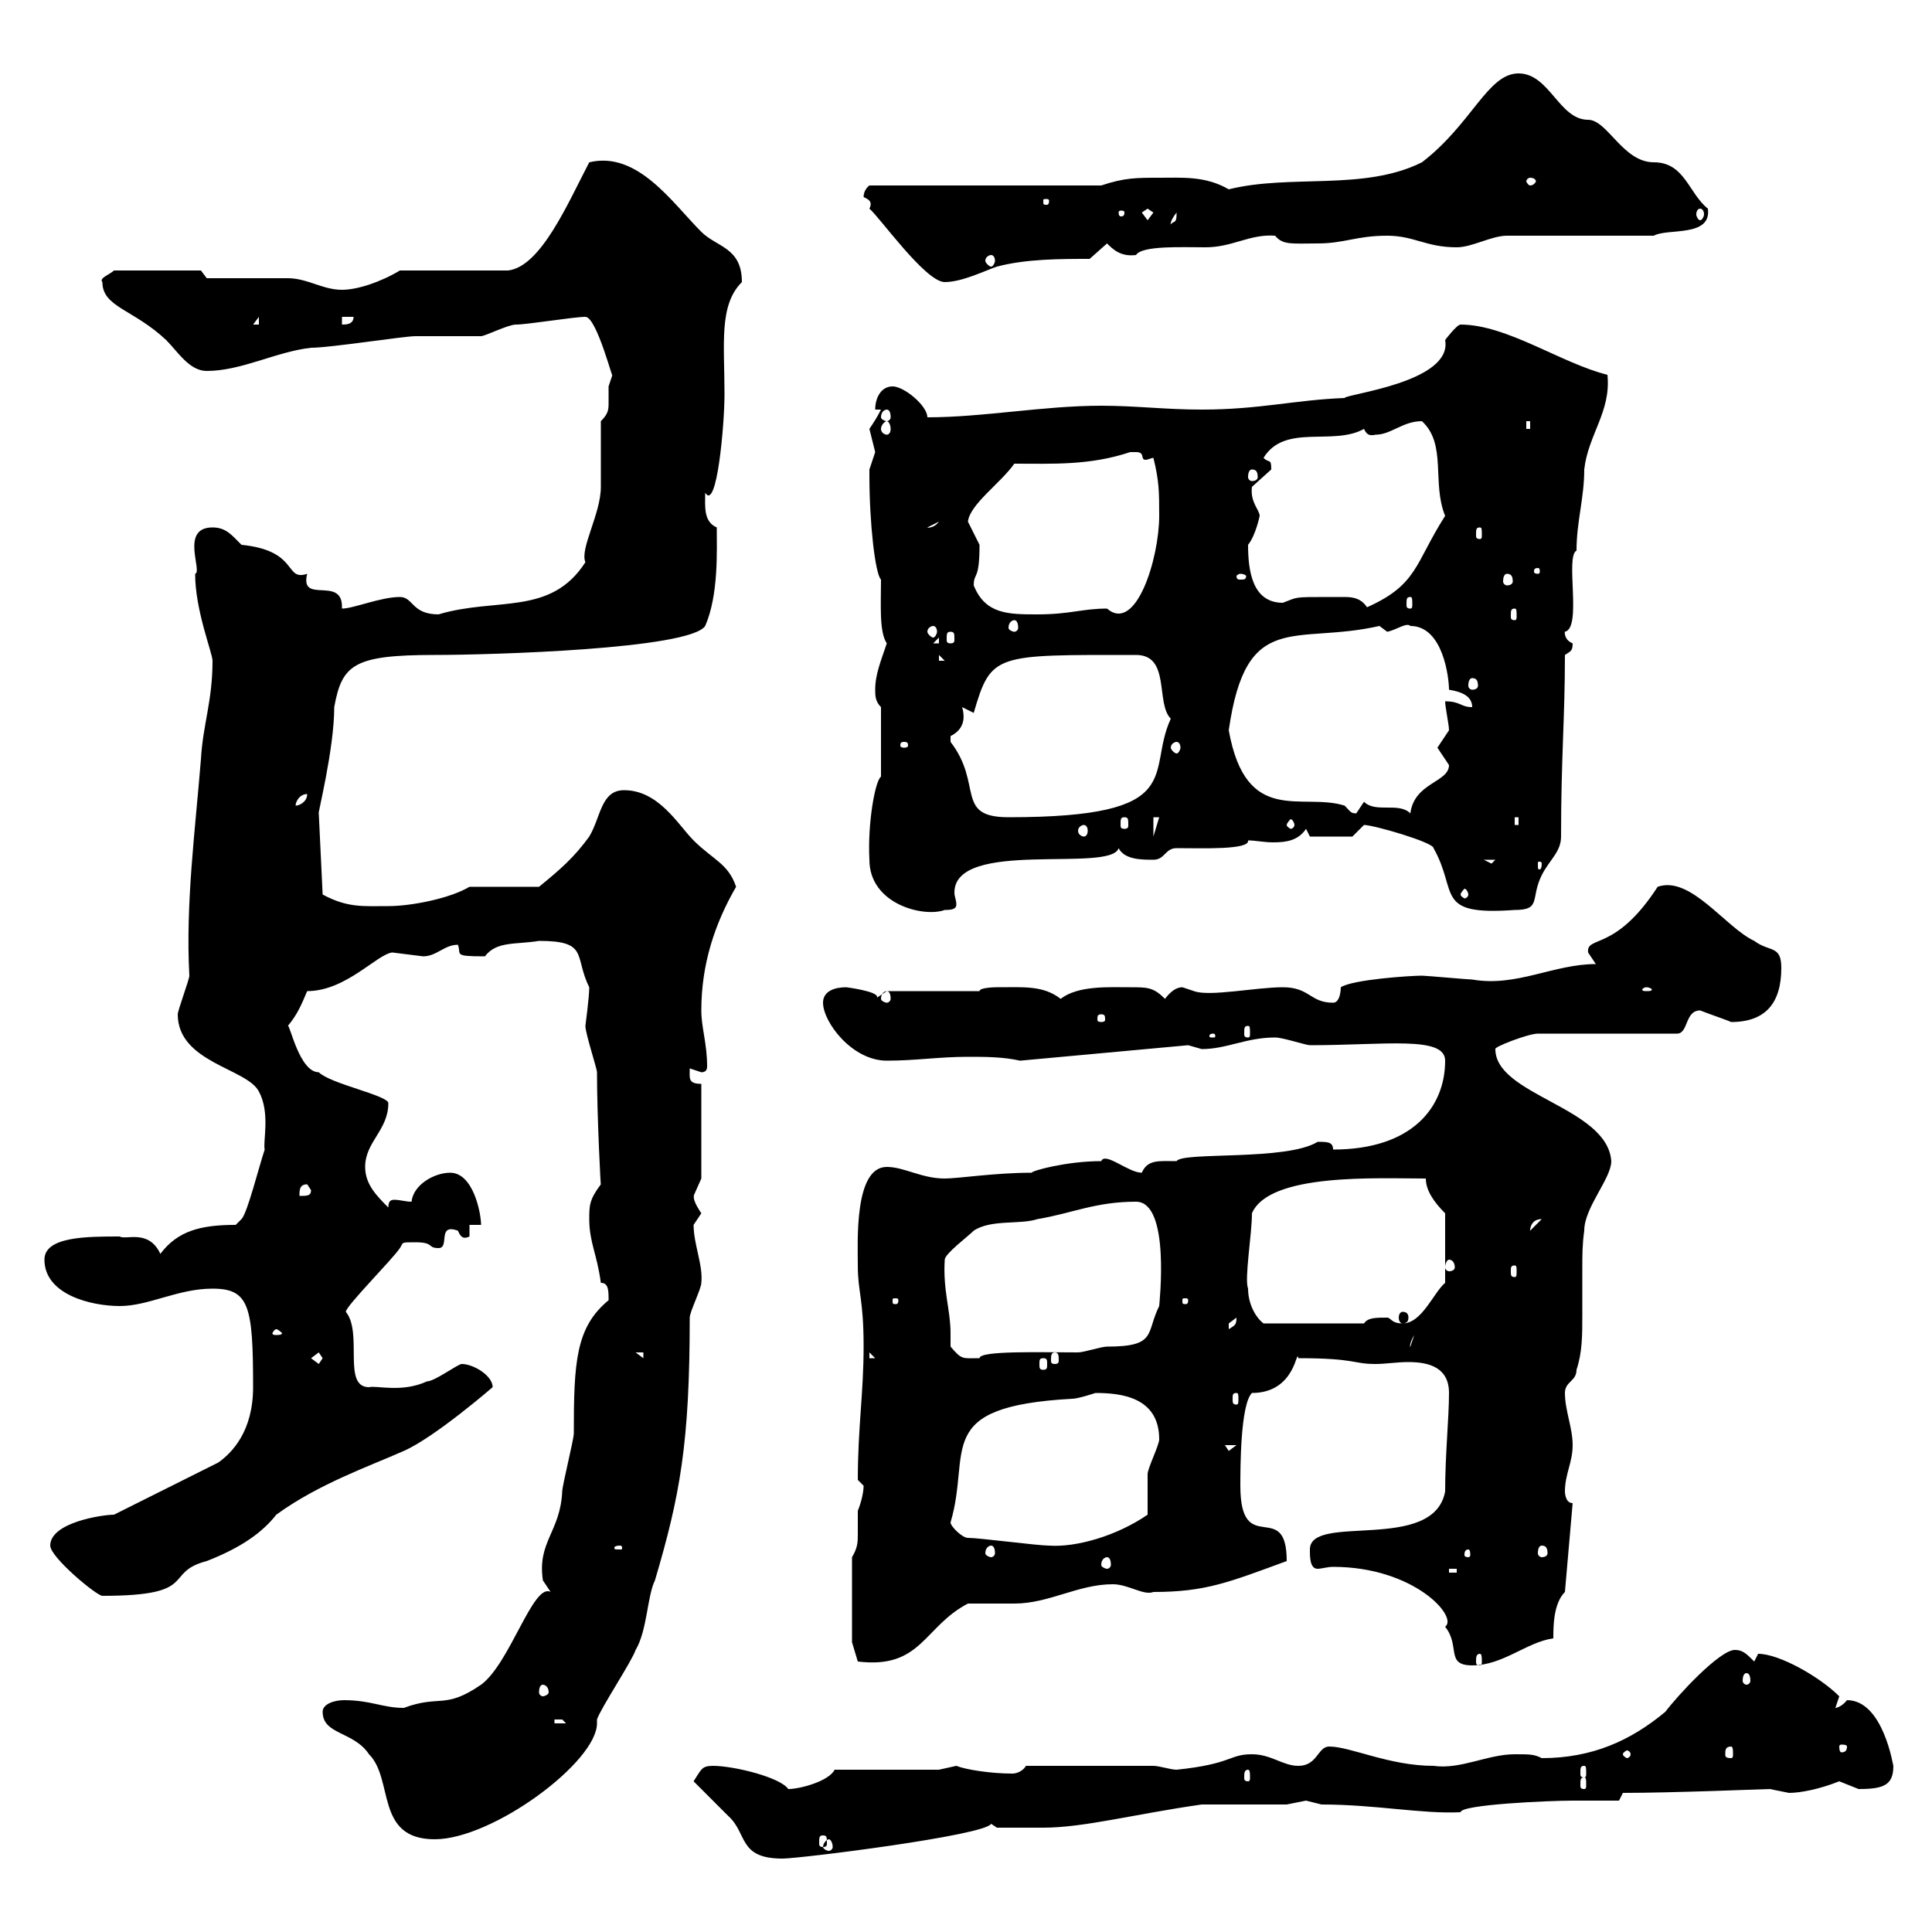 <svg xmlns="http://www.w3.org/2000/svg" xmlns:xlink="http://www.w3.org/1999/xlink" width="300" height="300"><path d="M107.70 276.60C108.90 277.80 112.50 281.40 113.10 282C116.10 284.70 114.60 288.60 121.50 288.60C124.20 288.60 153 285 153.90 283.20L154.80 283.80C154.80 283.80 158.40 283.80 162 283.80C168.30 283.80 176.10 281.70 186.60 280.20L199.80 280.20C199.80 280.20 202.80 279.60 202.80 279.60C202.80 279.60 205.20 280.20 205.20 280.20C213.60 280.20 220.80 281.70 226.80 281.40C226.80 280.20 240.60 279.60 244.20 279.60C244.80 279.60 250.20 279.60 251.40 279.60L252 278.40C259.80 278.40 274.20 277.80 274.80 277.80C274.80 277.80 277.80 278.40 277.80 278.40C279.60 278.40 282.60 277.80 285.60 276.60C285.60 276.60 288.60 277.80 288.60 277.80C292.50 277.80 294 277.20 294 274.20C294 274.50 292.50 264 286.80 264C285.60 265.50 284.40 265.20 285 265.20C285 265.20 285.60 263.40 285.60 263.40C282.60 260.40 276.30 256.80 273 256.80C273 256.80 272.40 258 272.40 258C271.20 256.80 270.60 256.20 269.40 256.20C267 256.20 260.40 263.40 258.60 265.80C253.20 270.30 247.20 273 239.40 273C238.20 272.40 237.60 272.40 235.20 272.40C231 272.40 226.80 274.80 222.60 274.20C215.70 274.20 209.70 271.20 206.40 271.20C204.60 271.20 204.60 274.20 201.60 274.20C199.20 274.20 197.40 272.40 194.40 272.40C190.80 272.40 191.40 273.90 182.70 274.80C181.80 274.80 180 274.20 179.10 274.20L159.30 274.20C159 274.80 158.10 275.40 157.20 275.40C153.90 275.40 150 274.80 148.50 274.20C148.50 274.20 145.80 274.80 145.80 274.80L129.60 274.80C128.70 276.60 124.20 277.80 122.40 277.80C121.20 276 114 274.20 110.70 274.20C108.90 274.20 108.90 274.80 107.70 276.60ZM128.70 285.60C129 285.60 129.30 286.20 129.30 286.80C129.30 287.10 129 287.40 128.70 287.40C128.40 287.40 127.80 287.10 127.80 286.80C127.80 286.20 128.40 285.60 128.70 285.60ZM50.10 265.80C50.10 269.40 54.90 268.80 57.30 272.40C61.20 276.30 58.20 285.60 67.50 285.60C76.50 285.60 92.70 273.60 92.70 267.60C92.70 267.30 92.70 267.30 92.70 267C93.30 265.20 98.10 258 98.70 256.20C100.50 253.20 100.50 247.80 101.70 245.40C105.60 232.20 107.10 224.10 107.10 204.60C107.10 203.70 108.90 200.10 108.90 199.20C109.20 196.50 107.70 193.20 107.70 190.20C107.70 190.20 108.90 188.40 108.90 188.40C107.10 185.70 108 185.70 107.70 185.70C107.70 185.70 108.90 183 108.90 183L108.90 168.30C106.80 168.30 107.10 167.40 107.10 165.90C107.10 165.90 108.90 166.50 108.90 166.50C109.50 166.50 109.80 166.20 109.80 165.60C109.80 162 108.90 159.60 108.90 156.90C108.90 149.70 111 143.40 114.30 137.70C113.10 134.10 110.70 133.50 107.70 130.50C105.30 128.10 102.30 122.70 96.90 122.70C93.30 122.70 93.30 126.90 91.50 129.90C89.10 133.20 87 135 83.70 137.70L72.90 137.70C69.90 139.50 63.90 140.70 60.30 140.70C56.40 140.70 54 141 50.10 138.90L49.50 126.30C49.20 126.90 51.90 116.40 51.90 109.80C53.10 103.20 54.90 101.70 67.50 101.70C76.20 101.70 107.10 100.80 109.50 97.20C111.60 92.40 111.30 85.50 111.30 81.90C109.20 81 109.50 78.60 109.50 76.50C111.30 79.50 112.50 66 112.50 61.20C112.50 53.40 111.60 47.40 115.20 43.80C115.20 38.40 111.30 38.40 108.90 36C104.40 31.50 99 23.40 91.50 25.20C88.20 31.50 84 41.40 78.90 42L62.10 42C59.10 43.80 55.50 45 53.10 45C50.10 45 47.70 43.20 44.70 43.20C42.90 43.20 33.90 43.20 32.10 43.20L31.20 42L17.70 42C17.10 42.60 15.30 43.20 15.90 43.80C15.90 47.70 20.70 48 25.80 52.80C27.60 54.60 29.40 57.60 32.10 57.60C37.50 57.60 42.90 54.60 48.30 54C51.30 54 62.70 52.20 64.50 52.20C65.70 52.20 73.50 52.20 74.70 52.20C75.30 52.20 78.90 50.40 80.10 50.40C81.90 50.40 89.10 49.20 90.90 49.20C92.70 49.20 95.40 60 95.10 58.20C95.10 58.20 94.50 60 94.50 60C94.50 60.60 94.50 61.80 94.50 62.40C94.50 63.60 94.50 64.20 93.30 65.40C93.30 67.50 93.30 73.80 93.30 75.60C93.30 79.80 90 85.20 90.90 87.30C85.50 95.70 77.10 92.70 68.10 95.40C63.90 95.40 64.20 92.70 62.10 92.70C59.10 92.70 54.90 94.50 53.10 94.50C53.10 94.50 53.10 94.20 53.10 94.20C53.10 89.40 46.50 93.90 47.70 89.10C44.10 90.30 46.50 85.50 37.50 84.60C36 83.10 35.10 81.90 33 81.90C27.90 81.90 31.50 88.80 30.30 89.10C30.30 94.80 33 101.40 33 102.60C33 108.90 31.50 112.50 31.20 117.90C30.30 129 28.80 140.40 29.40 151.50C29.40 152.10 27.60 156.90 27.60 157.50C27.60 165 38.40 165.90 40.20 169.50C42 172.80 40.80 177.30 41.10 178.50C40.20 181.20 38.40 188.40 37.50 189.30L36.60 190.20C31.20 190.20 27.60 191.10 24.90 194.70C23.10 190.80 19.50 192.60 18.60 192C13.50 192 6.90 192 6.90 195.60C6.90 201 14.10 202.80 18.60 202.80C23.10 202.80 27.60 200.10 33 200.10C38.70 200.10 39.30 202.80 39.30 215.40C39.30 222.30 36 225.60 33.90 227.10L17.70 235.20C15.90 235.20 7.80 236.40 7.80 240C7.80 241.80 15 247.80 15.90 247.80C31.20 247.80 25.20 244.20 32.10 242.40C37.50 240.30 40.80 237.90 42.90 235.20C49.50 230.40 57.30 227.70 62.70 225.30C67.50 223.20 76.50 215.40 76.50 215.40C76.50 213.60 73.50 211.80 71.70 211.80C71.10 211.80 67.50 214.50 66.30 214.50C62.40 216.30 58.50 215.10 57.30 215.40C53.10 215.40 56.40 207 53.70 203.70C53.70 202.80 60.90 195.60 62.10 193.80C62.70 192.90 62.10 192.90 64.50 192.90C67.50 192.90 66.30 193.80 68.10 193.80C69.90 193.80 67.80 189.90 71.10 191.10C71.40 191.70 71.70 192.60 72.90 192L72.90 190.20L74.70 190.20C74.70 188.40 73.50 182.10 69.90 182.10C67.50 182.10 64.20 183.90 63.90 186.60C63 186.60 62.10 186.30 61.20 186.30C60.60 186.30 60.30 186.60 60.30 187.50C58.50 185.70 56.70 183.90 56.70 181.20C56.70 177.30 60.30 175.50 60.30 171.30C60.30 170.10 51.30 168.30 49.50 166.50C46.50 166.50 45 159 44.70 159.30C46.20 157.50 46.80 156 47.70 153.90C53.70 153.90 58.50 148.20 60.90 147.90C60.90 147.90 65.70 148.50 65.70 148.50C67.80 148.50 69 146.70 71.10 146.70C71.70 148.20 70.20 148.50 75.30 148.50C77.10 146.10 80.10 146.70 83.70 146.10C91.50 146.10 89.10 148.50 91.50 153.30C91.50 154.80 90.90 159.30 90.90 159.30C90.90 160.50 92.70 165.90 92.70 166.50C92.70 173.40 93.30 184.80 93.30 183.90C91.50 186.30 91.50 187.20 91.50 189.30C91.50 192.90 92.70 194.70 93.30 199.20C94.50 199.20 94.50 200.40 94.50 201.90C89.40 206.10 89.10 211.50 89.10 222.60C89.10 223.50 87.30 230.70 87.30 231.60C87 237.90 83.40 239.40 84.30 245.40C84.30 245.40 85.50 247.20 85.50 247.20C82.80 245.70 79.20 258.30 74.70 261.60C69 265.50 68.40 263.10 62.70 265.20C59.40 265.20 57.60 264 53.40 264C51.90 264 50.10 264.60 50.10 265.80ZM127.80 285C128.40 285 128.40 285.30 128.40 286.20C128.40 286.50 128.40 286.80 127.80 286.80C127.20 286.80 127.20 286.50 127.20 286.20C127.20 285.30 127.20 285 127.80 285ZM246 276C246.30 276 246.30 276.30 246.30 277.20C246.30 277.50 246.30 277.80 246 277.80C245.40 277.80 245.40 277.50 245.40 277.20C245.40 276.30 245.40 276 246 276ZM193.80 274.80C194.10 274.80 194.10 275.40 194.10 276C194.10 276.30 194.10 276.60 193.80 276.60C193.20 276.60 193.20 276.30 193.20 276C193.20 275.40 193.20 274.80 193.80 274.80ZM246 274.20C246.30 274.20 246.30 274.50 246.30 275.40C246.30 275.70 246.30 276 246 276C245.40 276 245.40 275.70 245.40 275.40C245.40 274.50 245.40 274.20 246 274.20ZM253.20 272.40C253.20 272.70 252.90 273 252.60 273C252.60 273 252 272.70 252 272.40C252 272.10 252.60 271.80 252.60 271.80C252.90 271.80 253.20 272.10 253.20 272.40ZM268.80 271.20C269.10 271.20 269.10 271.80 269.10 272.40C269.10 272.70 269.10 273 268.80 273C267.90 273 267.90 272.70 267.90 272.40C267.90 271.80 267.90 271.20 268.80 271.20ZM286.80 271.20C286.80 272.10 286.20 272.10 285.90 272.10C285.90 272.10 285.60 272.10 285.60 271.20C285.60 270.90 285.90 270.90 285.90 270.90C286.20 270.90 286.80 270.90 286.80 271.20ZM86.10 267C86.10 267 86.10 267 87.30 267C87.30 267 87.90 267.60 87.90 267.60L86.10 267.60ZM84.30 261.60C84.60 261.60 85.20 261.90 85.20 262.80C85.20 263.10 84.60 263.40 84.30 263.40C84 263.40 83.70 263.10 83.70 262.80C83.70 261.90 84 261.60 84.30 261.60ZM271.20 259.80C271.50 259.80 271.80 260.10 271.80 261C271.80 261.30 271.50 261.60 271.20 261.60C270.90 261.60 270.60 261.30 270.60 261C270.60 260.10 270.90 259.80 271.20 259.80ZM204.60 243.60C205.20 243.60 206.10 243.30 207 243.30C219.60 243.30 226.50 251.10 224.40 252.60C226.80 255.60 224.40 258.60 228.60 258.60C233.40 258.60 237 255 241.20 254.40C241.20 252.60 241.20 249 243 247.20L244.20 233.40C243 233.40 243 231.60 243 231.60C243 228.90 244.20 227.10 244.20 224.40C244.20 221.70 243 219 243 216.30C243 214.50 244.80 214.50 244.80 212.70C245.70 210 245.70 207.30 245.70 204.30C245.70 201.90 245.70 199.20 245.70 196.80C245.70 195 245.70 193.20 246 191.10C246 187.50 250.20 183 250.20 180.30C249.60 171.90 232.20 170.10 232.20 162.90C231.90 162.60 237.30 160.50 238.80 160.50L260.40 160.50C262.20 160.50 261.60 156.90 264 156.90C265.50 157.50 268.20 158.40 268.80 158.70C274.20 158.70 276.60 155.70 276.60 150.30C276.60 146.70 274.80 147.90 272.40 146.10C267.90 144 262.50 135.90 257.40 137.70C250.80 147.90 246.30 145.20 246.60 147.90C246.60 147.90 247.80 149.70 247.80 149.70C241.20 149.70 235.50 153.30 228.60 152.10C228 152.10 221.40 151.50 220.80 151.50C219 151.50 210 152.10 208.20 153.30C208.20 153.30 208.20 155.70 207 155.70C203.40 155.70 203.40 153.30 199.20 153.30C195 153.30 187.80 154.80 185.40 153.90C185.40 153.90 183.60 153.30 183.60 153.30C182.70 153.30 181.80 153.90 180.90 155.10C179.10 153.30 178.20 153.30 175.50 153.30C172.20 153.30 167.40 153 164.70 155.10C162 153 159 153.30 154.80 153.30C154.80 153.30 152.10 153.30 152.10 153.90L137.70 153.90L135.90 155.10C136.20 155.10 136.20 154.80 136.20 154.80C136.20 153.90 131.40 153.30 131.40 153.30C129.60 153.30 127.80 153.90 127.80 155.70C127.80 158.70 132.30 164.70 137.70 164.70C142.20 164.70 145.80 164.10 150.30 164.10C153 164.10 155.70 164.10 158.40 164.70L184.50 162.30C184.50 162.30 186.60 162.90 186.60 162.90C190.50 162.90 193.50 161.10 198 161.10C199.20 161.10 202.80 162.30 203.40 162.30C215.10 162.30 224.40 160.80 224.40 164.70C224.40 171.90 219.30 178.50 207 178.50C207 177.30 206.10 177.30 204.60 177.30C199.80 180.30 183.60 178.80 182.70 180.30C180 180.30 178.20 180 177.30 182.10C175.20 182.10 171.60 178.80 171 180.30C165.60 180.30 160.20 181.80 160.20 182.10C154.50 182.10 148.80 183 146.70 183C143.10 183 140.40 181.20 137.70 181.20C132.60 181.20 133.20 192.90 133.20 196.50C133.20 200.70 134.10 201.60 134.10 209.10C134.10 216.30 133.20 221.70 133.20 229.80C133.20 229.80 134.10 230.70 134.10 230.70C134.10 231.60 133.80 233.10 133.20 234.60C133.20 236.40 133.20 237 133.20 238.20C133.20 239.40 133.20 240.30 132.30 241.80L132.30 255L133.20 258C143.10 259.20 143.40 252.60 150.30 249C151.20 249 156.60 249 157.50 249C162.90 249 167.40 246 172.80 246C175.20 246 177.60 247.80 179.10 247.20C187.20 247.20 190.80 245.70 199.80 242.40C199.80 232.50 192.60 242.10 192.60 230.70C192.60 228 192.60 218.10 194.40 216.30C201.30 216.30 201.30 209.10 201.60 210.90C210.60 210.90 210 211.80 213.60 211.80C215.10 211.80 216.90 211.50 218.70 211.50C222 211.50 225 212.40 225 216.30C225 220.20 224.40 225.90 224.40 231.60C222.60 241.20 203.40 234.90 203.40 240.60C203.40 241.80 203.40 243.60 204.60 243.60ZM229.80 256.80C230.10 256.80 230.10 257.40 230.10 258C230.10 258.30 230.10 258.60 229.80 258.60C229.20 258.60 229.20 258.30 229.20 258C229.20 257.40 229.20 256.80 229.80 256.80ZM225 243.60L226.20 243.60L226.20 244.20L225 244.20ZM171.90 241.80C172.20 241.80 172.50 242.10 172.50 243C172.50 243.30 172.20 243.60 171.90 243.60C171.60 243.60 171 243.30 171 243C171 242.10 171.60 241.80 171.90 241.80ZM228 240.60C228.30 240.60 228.30 241.20 228.30 241.50C228.30 241.50 228.30 241.80 228 241.80C227.40 241.80 227.40 241.50 227.40 241.50C227.40 241.20 227.40 240.60 228 240.60ZM96.30 240C96.60 240 96.60 240.30 96.60 240.30C96.60 240.60 96.60 240.60 96.30 240.60C95.40 240.60 95.40 240.60 95.40 240.30C95.40 240.30 95.40 240 96.30 240ZM153.90 240C154.20 240 154.50 240.30 154.50 241.20C154.50 241.50 154.20 241.80 153.90 241.80C153.60 241.80 153 241.50 153 241.20C153 240.30 153.60 240 153.90 240ZM239.40 240C240 240 240.30 240.30 240.30 241.20C240.30 241.50 240 241.80 239.40 241.80C239.10 241.80 238.80 241.50 238.80 241.20C238.80 240.30 239.10 240 239.40 240ZM150.30 238.80C149.40 238.80 147.60 237 147.60 236.40C150.90 225.30 144.60 218.40 166.50 217.20C167.40 217.20 170.10 216.30 170.10 216.30C174 216.30 180 216.90 180 223.50C180 224.40 178.20 228 178.20 228.90C178.20 229.80 178.20 234.60 178.20 235.20C173.40 238.50 167.10 240.30 162.90 240C161.10 240 152.10 238.80 150.30 238.80ZM190.20 224.40L192 224.40L190.80 225.30ZM192 216.30C192.30 216.30 192.30 216.60 192.30 217.20C192.30 217.80 192.30 218.10 192 218.10C191.40 218.10 191.40 217.80 191.40 217.20C191.40 216.60 191.40 216.30 192 216.30ZM48.30 210.90L49.50 210L50.10 210.90L49.50 211.80ZM162 210.90C162.60 210.90 162.60 211.20 162.60 211.80C162.60 212.40 162.60 212.70 162 212.70C161.40 212.70 161.40 212.40 161.40 211.80C161.40 211.20 161.40 210.90 162 210.90ZM98.70 210L99.90 210L99.90 210.90ZM135 210L135.90 210.90L135 210.90ZM147.60 209.10C147.60 208.20 147.60 207.60 147.60 207C147.60 203.40 146.40 200.40 146.70 195.60C146.70 194.70 150.30 192 151.20 191.10C153.90 189.30 158.40 190.20 161.10 189.30C166.50 188.40 170.10 186.60 176.40 186.60C181.80 186.60 180 202.50 180 202.80C177.90 207 179.70 209.10 171.90 209.10C171 209.10 168.30 210 167.40 210C161.40 210 152.10 209.70 152.10 210.90C149.40 210.90 149.40 211.20 147.60 209.10ZM163.80 210C164.40 210 164.40 210.60 164.40 211.20C164.40 211.50 164.40 211.80 163.80 211.80C163.20 211.80 163.20 211.50 163.20 211.20C163.20 210.60 163.20 210 163.80 210ZM219.60 207.30L219 209.10C219 209.40 218.70 208.80 219.60 207.30ZM42.90 206.40C43.20 206.40 43.80 207 43.80 207C43.80 207.30 43.20 207.30 42.90 207.30C42.60 207.30 42.30 207.30 42.30 207C42.30 207 42.60 206.40 42.90 206.40ZM192 204.60C192 205.80 191.70 205.80 190.80 206.40C190.80 206.40 190.80 206.40 190.80 205.50C190.80 205.50 192 204.60 192 204.60ZM193.80 200.10C193.20 198.60 194.40 191.70 194.40 188.40C197.10 182.10 213.90 183 221.40 183C221.40 184.80 222.60 186.60 224.40 188.40L224.40 199.20C222.60 200.70 220.80 205.50 217.80 205.50C216 205.50 216 204.60 215.40 204.60C213.60 204.60 212.40 204.60 211.80 205.50L196.20 205.50C195 204.60 193.80 202.50 193.80 200.10ZM217.80 203.70C217.50 203.70 217.20 204 217.20 204.60C217.20 205.20 217.50 205.50 217.80 205.50C218.40 205.50 218.70 205.20 218.70 204.60C218.70 204 218.40 203.70 217.80 203.70ZM139.50 201.90C139.50 202.50 139.20 202.50 139.20 202.50C138.60 202.50 138.60 202.50 138.60 201.90C138.60 201.60 138.60 201.60 139.20 201.60C139.20 201.60 139.50 201.60 139.50 201.90ZM184.50 201.90C184.50 202.50 184.20 202.50 184.20 202.50C183.60 202.50 183.60 202.50 183.60 201.90C183.60 201.60 183.60 201.60 184.20 201.60C184.20 201.60 184.50 201.60 184.50 201.90ZM235.20 196.50C235.50 196.50 235.50 196.80 235.50 197.40C235.50 198 235.50 198.30 235.20 198.30C234.60 198.30 234.60 198 234.60 197.40C234.60 196.80 234.60 196.50 235.20 196.50ZM225 195.60C225.60 195.60 225.90 196.20 225.90 196.80C225.90 197.10 225.60 197.40 225 197.40C224.70 197.40 224.40 197.10 224.40 196.80C224.40 196.20 224.70 195.60 225 195.60ZM239.40 189.30C239.40 189.30 239.40 189.30 239.40 189.30L237.60 191.10C237.60 191.70 237.30 189.30 239.40 189.30ZM47.70 183.90L48.30 184.80C48.30 185.70 47.70 185.70 46.50 185.70C46.50 184.80 46.50 183.90 47.70 183.90ZM188.40 160.50C188.70 160.50 188.70 160.80 188.70 160.80C188.70 161.10 188.70 161.10 188.40 161.10C187.80 161.10 187.80 161.10 187.80 160.80C187.80 160.80 187.80 160.50 188.40 160.50ZM193.80 159.30C194.10 159.30 194.10 159.60 194.10 160.50C194.10 160.80 194.10 161.10 193.80 161.10C193.20 161.10 193.20 160.80 193.20 160.50C193.20 159.60 193.20 159.30 193.80 159.30ZM171 157.50C171.60 157.50 171.60 157.80 171.60 158.40C171.60 158.40 171.60 158.70 171 158.70C170.40 158.70 170.40 158.40 170.40 158.40C170.40 157.80 170.40 157.50 171 157.50ZM137.70 153.90C138 153.90 138.30 154.20 138.30 155.10C138.30 155.40 138 155.70 137.70 155.70C137.40 155.70 136.80 155.40 136.80 155.10C136.80 154.20 137.40 153.90 137.70 153.90ZM255.60 153.30C256.20 153.30 256.50 153.60 256.50 153.60C256.50 153.90 256.20 153.90 255.60 153.90C255.30 153.90 255 153.90 255 153.60C255 153.60 255.30 153.30 255.60 153.30ZM135 133.50C135 140.40 143.40 142.50 146.70 141.30C148.20 141.30 148.50 141 148.50 140.40C148.50 139.80 148.20 139.20 148.20 138.60C148.20 130.20 172.50 135.60 173.70 131.70C174.60 133.50 177.30 133.50 179.10 133.50C180.90 133.50 180.90 131.70 182.70 131.70C186.60 131.70 194.10 132 193.80 130.50C195 130.50 196.20 130.80 197.70 130.80C199.80 130.80 201.60 130.50 202.80 128.70L203.40 129.90L210 129.90C210 129.90 211.80 128.10 211.80 128.10C213.30 128.10 222.60 130.80 222.60 131.70C226.50 138.60 222.60 142.20 235.20 141.30C239.40 141.30 237.60 139.50 239.40 135.90C240.60 133.50 242.40 132.30 242.40 129.90C242.40 117.60 243 111.60 243 101.70C243.90 101.10 244.20 101.10 244.20 99.90C242.70 99.30 243 97.80 243 98.10C245.70 97.50 243 86.40 244.80 85.50C244.80 81 246 77.40 246 72.90C246.60 67.50 250.20 63.90 249.60 58.20C242.40 56.40 234 50.40 226.80 50.40C226.20 50.40 224.40 52.80 224.40 52.80C225.60 59.40 208.80 61.20 208.80 61.80C201 62.10 195.60 63.60 186.60 63.60C180.90 63.60 176.40 63 171 63C162 63 152.70 64.80 144 64.80C144 63 140.40 60 138.60 60C136.80 60 135.90 61.80 135.90 63.60L136.80 63.60C136.20 64.80 135.60 65.70 135 66.60C135 66.60 135.90 70.20 135.90 70.20C135.90 70.20 135 72.90 135 72.90C135 73.80 135 73.80 135 73.80C135 81.30 135.90 89.10 136.80 90C136.80 93.90 136.50 98.10 137.70 99.90C136.80 102.60 135.90 104.70 135.90 107.10C135.90 108 135.90 108.90 136.80 109.80L136.80 120.60C135.90 121.20 134.70 127.80 135 133.50ZM228 138.90C228 139.20 227.70 139.50 227.40 139.50C227.40 139.50 226.80 139.20 226.80 138.90C226.80 138.60 227.40 138 227.40 138C227.70 138 228 138.60 228 138.90ZM230.40 133.50L232.20 133.50L231.60 134.10ZM239.40 134.10C239.40 135 239.10 135 239.10 135C238.80 135 238.80 135 238.80 134.10C238.80 133.80 238.80 133.80 239.10 133.80C239.10 133.80 239.40 133.80 239.40 134.10ZM179.10 126.90L180 126.90L179.10 129.90ZM168.30 128.10C168.60 128.10 168.90 128.40 168.90 129C168.90 129.60 168.60 129.90 168.30 129.90C168 129.90 167.40 129.60 167.40 129C167.40 128.40 168 128.10 168.30 128.10ZM174.60 126.90C175.20 126.90 175.20 127.20 175.20 128.10C175.20 128.40 175.20 128.70 174.60 128.70C174 128.70 174 128.40 174 128.10C174 127.20 174 126.90 174.60 126.90ZM201 128.10C201 128.40 200.70 128.70 200.40 128.70C200.40 128.70 199.80 128.40 199.80 128.10C199.80 127.80 200.40 127.20 200.40 127.20C200.70 127.20 201 127.80 201 128.10ZM235.20 126.90L235.80 126.90L235.80 128.10L235.20 128.10ZM147.60 114.30C149.40 113.40 150 111.90 149.40 109.80L151.20 110.70C153.90 101.40 154.50 101.70 176.40 101.70C181.80 101.70 179.40 109.20 181.80 111.60C177.90 120 184.80 126.90 156.60 126.90C148.20 126.90 152.70 121.80 147.60 115.20C147.60 115.20 147.60 115.20 147.60 114.30ZM190.80 113.40C193.50 94.50 201 100.20 214.20 97.20C214.20 97.20 215.40 98.10 215.40 98.10C216.90 97.80 218.40 96.60 219 97.20C224.10 97.20 225 105.30 225 107.10C226.80 107.40 228.60 108 228.60 109.80C226.80 109.80 226.80 108.90 224.40 108.90C224.40 109.80 225 112.50 225 113.40C225 113.40 223.20 116.10 223.20 116.10C223.20 116.10 225 118.80 225 118.80C225 121.50 219.60 121.50 219 126.30C217.20 124.50 213.60 126.30 211.80 124.50C211.80 124.50 210.60 126.30 210.60 126.30C209.70 126.30 209.70 126 208.80 125.10C202.20 123 193.50 128.40 190.80 113.40ZM47.70 123.30C47.70 124.50 46.50 125.10 45.90 125.10C45.90 124.50 46.50 123.30 47.70 123.30ZM140.40 115.20C141 115.20 141 115.50 141 115.80C141 115.80 141 116.10 140.40 116.10C139.80 116.10 139.80 115.80 139.80 115.80C139.80 115.50 139.80 115.20 140.40 115.20ZM182.70 115.20C183 115.20 183.30 115.50 183.30 116.10C183.30 116.40 183 117 182.70 117C182.40 117 181.80 116.40 181.80 116.10C181.80 115.50 182.40 115.20 182.70 115.20ZM228.60 105.30C229.20 105.30 229.50 105.60 229.50 106.50C229.50 106.80 229.20 107.10 228.60 107.10C228.30 107.10 228 106.80 228 106.50C228 105.60 228.30 105.30 228.60 105.30ZM145.80 101.70L146.70 102.60L145.80 102.60ZM145.80 99L145.80 99.90L144.90 99.90ZM147.60 98.10C148.20 98.10 148.20 98.40 148.20 99.30C148.20 99.60 148.20 99.90 147.60 99.90C147 99.90 147 99.60 147 99.30C147 98.40 147 98.10 147.60 98.10ZM144.90 97.20C145.20 97.20 145.50 97.50 145.50 98.10C145.50 98.40 145.20 99 144.90 99C144.60 99 144 98.40 144 98.10C144 97.50 144.60 97.20 144.90 97.20ZM157.50 96.30C157.80 96.30 158.10 96.60 158.10 97.50C158.10 97.80 157.80 98.10 157.50 98.10C157.20 98.10 156.60 97.80 156.60 97.50C156.60 96.60 157.20 96.30 157.50 96.30ZM151.20 90.90C151.20 88.80 152.10 90.30 152.10 84.60C152.10 84.60 150.30 81 150.30 81C150.60 78.30 155.40 75 157.50 72C163.50 72 169.20 72.30 175.50 70.20C175.50 70.20 175.50 70.20 176.40 70.20C177.90 70.20 177 71.40 177.90 71.40C178.20 71.40 178.80 71.10 179.10 71.10C180 74.70 180 76.50 180 80.10C180 86.70 176.40 98.40 171.90 94.50C168 94.50 166.20 95.40 161.10 95.40C156.60 95.40 153 95.40 151.20 90.90ZM235.20 94.50C235.50 94.50 235.50 94.80 235.50 95.70C235.50 96 235.50 96.30 235.20 96.30C234.60 96.30 234.60 96 234.60 95.70C234.60 94.80 234.60 94.50 235.20 94.50ZM206.40 92.70C200.70 92.70 201.60 92.70 199.20 93.60C194.40 93.60 193.80 88.50 193.80 84.60C195 83.10 195.60 80.10 195.60 80.10C195.60 79.20 194.10 78 194.40 75.60C194.40 75.60 197.40 72.90 197.40 72.90C197.40 71.10 197.10 72 196.20 71.10C199.50 65.70 207 69.30 211.80 66.60C212.10 67.20 212.40 67.80 213.60 67.50C216 67.50 217.80 65.40 220.80 65.40C224.70 69 222.30 75 224.40 80.10C219.60 87.60 220.20 90.90 211.80 94.50L212.40 94.50C211.50 93 210.30 92.70 208.80 92.70C208.20 92.70 207 92.70 206.40 92.70ZM219 92.70C219.30 92.70 219.30 93 219.30 93.90C219.30 94.20 219.30 94.50 219 94.50C218.40 94.50 218.40 94.20 218.40 93.90C218.40 93 218.40 92.70 219 92.70ZM192.60 89.10C193.20 89.10 193.50 89.40 193.50 89.40C193.50 90 193.20 90 192.60 90C192.30 90 192 90 192 89.40C192 89.40 192.30 89.10 192.60 89.10ZM234 89.10C234.60 89.10 234.90 89.40 234.90 90.30C234.90 90.60 234.60 90.90 234 90.90C233.70 90.90 233.40 90.60 233.40 90.30C233.40 89.40 233.70 89.10 234 89.10ZM238.80 88.20C239.10 88.20 239.10 88.50 239.10 88.80C239.10 88.80 239.10 89.10 238.80 89.10C238.20 89.10 238.20 88.80 238.20 88.80C238.20 88.50 238.20 88.20 238.80 88.20ZM229.80 81.90C230.10 81.90 230.10 82.20 230.10 83.10C230.10 83.40 230.10 83.70 229.80 83.70C229.20 83.70 229.20 83.40 229.20 83.10C229.20 82.20 229.20 81.90 229.80 81.90ZM145.80 81C144.90 82.20 143.70 81.90 144 81.90ZM194.40 72.90C195 72.90 195.30 73.20 195.30 74.10C195.30 74.40 195 74.70 194.40 74.70C194.10 74.70 193.80 74.40 193.80 74.10C193.80 73.20 194.10 72.90 194.40 72.90ZM137.70 65.40C138 65.40 138.30 66 138.30 66.60C138.30 67.20 138 67.50 137.70 67.50C137.40 67.50 136.80 67.20 136.80 66.60C136.80 66 137.40 65.40 137.70 65.40ZM237 65.40L237.60 65.40L237.60 66.60L237 66.60ZM137.70 63.60C138 63.60 138.30 63.90 138.30 64.80C138.30 65.10 138 65.40 137.70 65.40C137.40 65.40 136.80 65.10 136.80 64.80C136.80 63.90 137.40 63.60 137.70 63.60ZM40.20 49.20L40.20 50.40L39.30 50.40ZM53.10 49.20L54.90 49.20C54.90 50.40 53.70 50.40 53.10 50.40ZM135 32.40C136.50 33.60 143.70 43.80 146.70 43.80C149.40 43.80 153 42 154.80 41.40C159.30 40.20 164.70 40.20 169.20 40.20L171.90 37.80C172.80 38.70 174 39.90 176.40 39.60C177.30 38.10 183.60 38.40 187.20 38.40C191.40 38.40 194.10 36.30 198 36.60C199.20 38.10 200.70 37.80 204.60 37.80C208.80 37.80 210.60 36.60 215.40 36.60C219.60 36.60 221.40 38.40 226.20 38.40C228.60 38.40 231.60 36.60 234 36.60L256.80 36.60C258.90 35.40 265.80 36.90 265.20 32.40C262.20 30 261.60 25.20 256.80 25.20C252 25.20 249.60 18.60 246.60 18.60C242.10 18.60 240.60 11.40 235.80 11.40C231 11.40 228.60 19.20 220.80 25.20C211.80 29.70 200.40 27 190.80 29.40C187.20 27.30 183.60 27.60 180 27.60C176.40 27.60 174.60 27.60 171 28.80L135 28.80C135 28.80 134.10 29.40 134.10 30.60C134.70 30.90 135.60 31.20 135 32.40ZM153.90 39.60C154.20 39.60 154.50 39.90 154.50 40.50C154.50 40.80 154.20 41.40 153.90 41.40C153.60 41.40 153 40.80 153 40.50C153 39.90 153.60 39.60 153.90 39.60ZM182.70 33C182.70 34.80 182.40 34.20 181.80 34.80C181.80 35.10 181.50 34.50 182.70 33ZM177.30 33L178.20 32.40L179.10 33L178.20 34.20ZM174.60 33C174.60 33.60 174.30 33.60 174 33.60C174 33.60 173.70 33.60 173.70 33C173.70 32.70 174 32.70 174 32.70C174.30 32.70 174.60 32.70 174.60 33ZM264 32.40C264.30 32.40 264.60 32.70 264.60 33.30C264.60 33.60 264.30 34.20 264 34.20C263.70 34.20 263.40 33.60 263.40 33.30C263.40 32.70 263.70 32.40 264 32.40ZM162.90 31.20C162.90 31.80 162.60 31.80 162.60 31.80C162 31.80 162 31.80 162 31.20C162 30.90 162 30.90 162.60 30.90C162.60 30.90 162.90 30.90 162.90 31.20ZM237.60 27.60C238.20 27.60 238.50 27.90 238.50 28.20C238.50 28.20 238.20 28.80 237.60 28.80C237.30 28.80 237 28.20 237 28.20C237 27.90 237.30 27.60 237.60 27.60Z"/></svg>